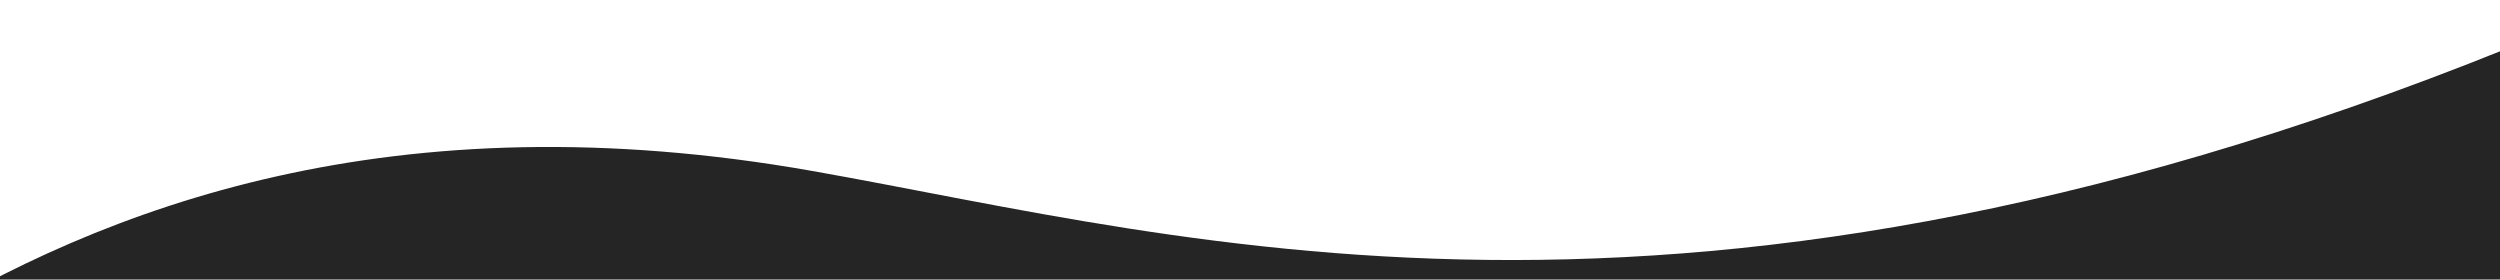 <?xml version="1.0" encoding="UTF-8"?> <svg xmlns="http://www.w3.org/2000/svg" width="1440" height="161" viewBox="0 0 1440 161" fill="none"><path d="M468 98.5C227.5 56 60.5 118.333 -56.5 191V254L1522 284L1523.17 279.575C1555.94 155.411 1607.99 -41.842 1492 8C983.5 226.5 688.137 137.402 468 98.5Z" fill="#252525"></path></svg> 
